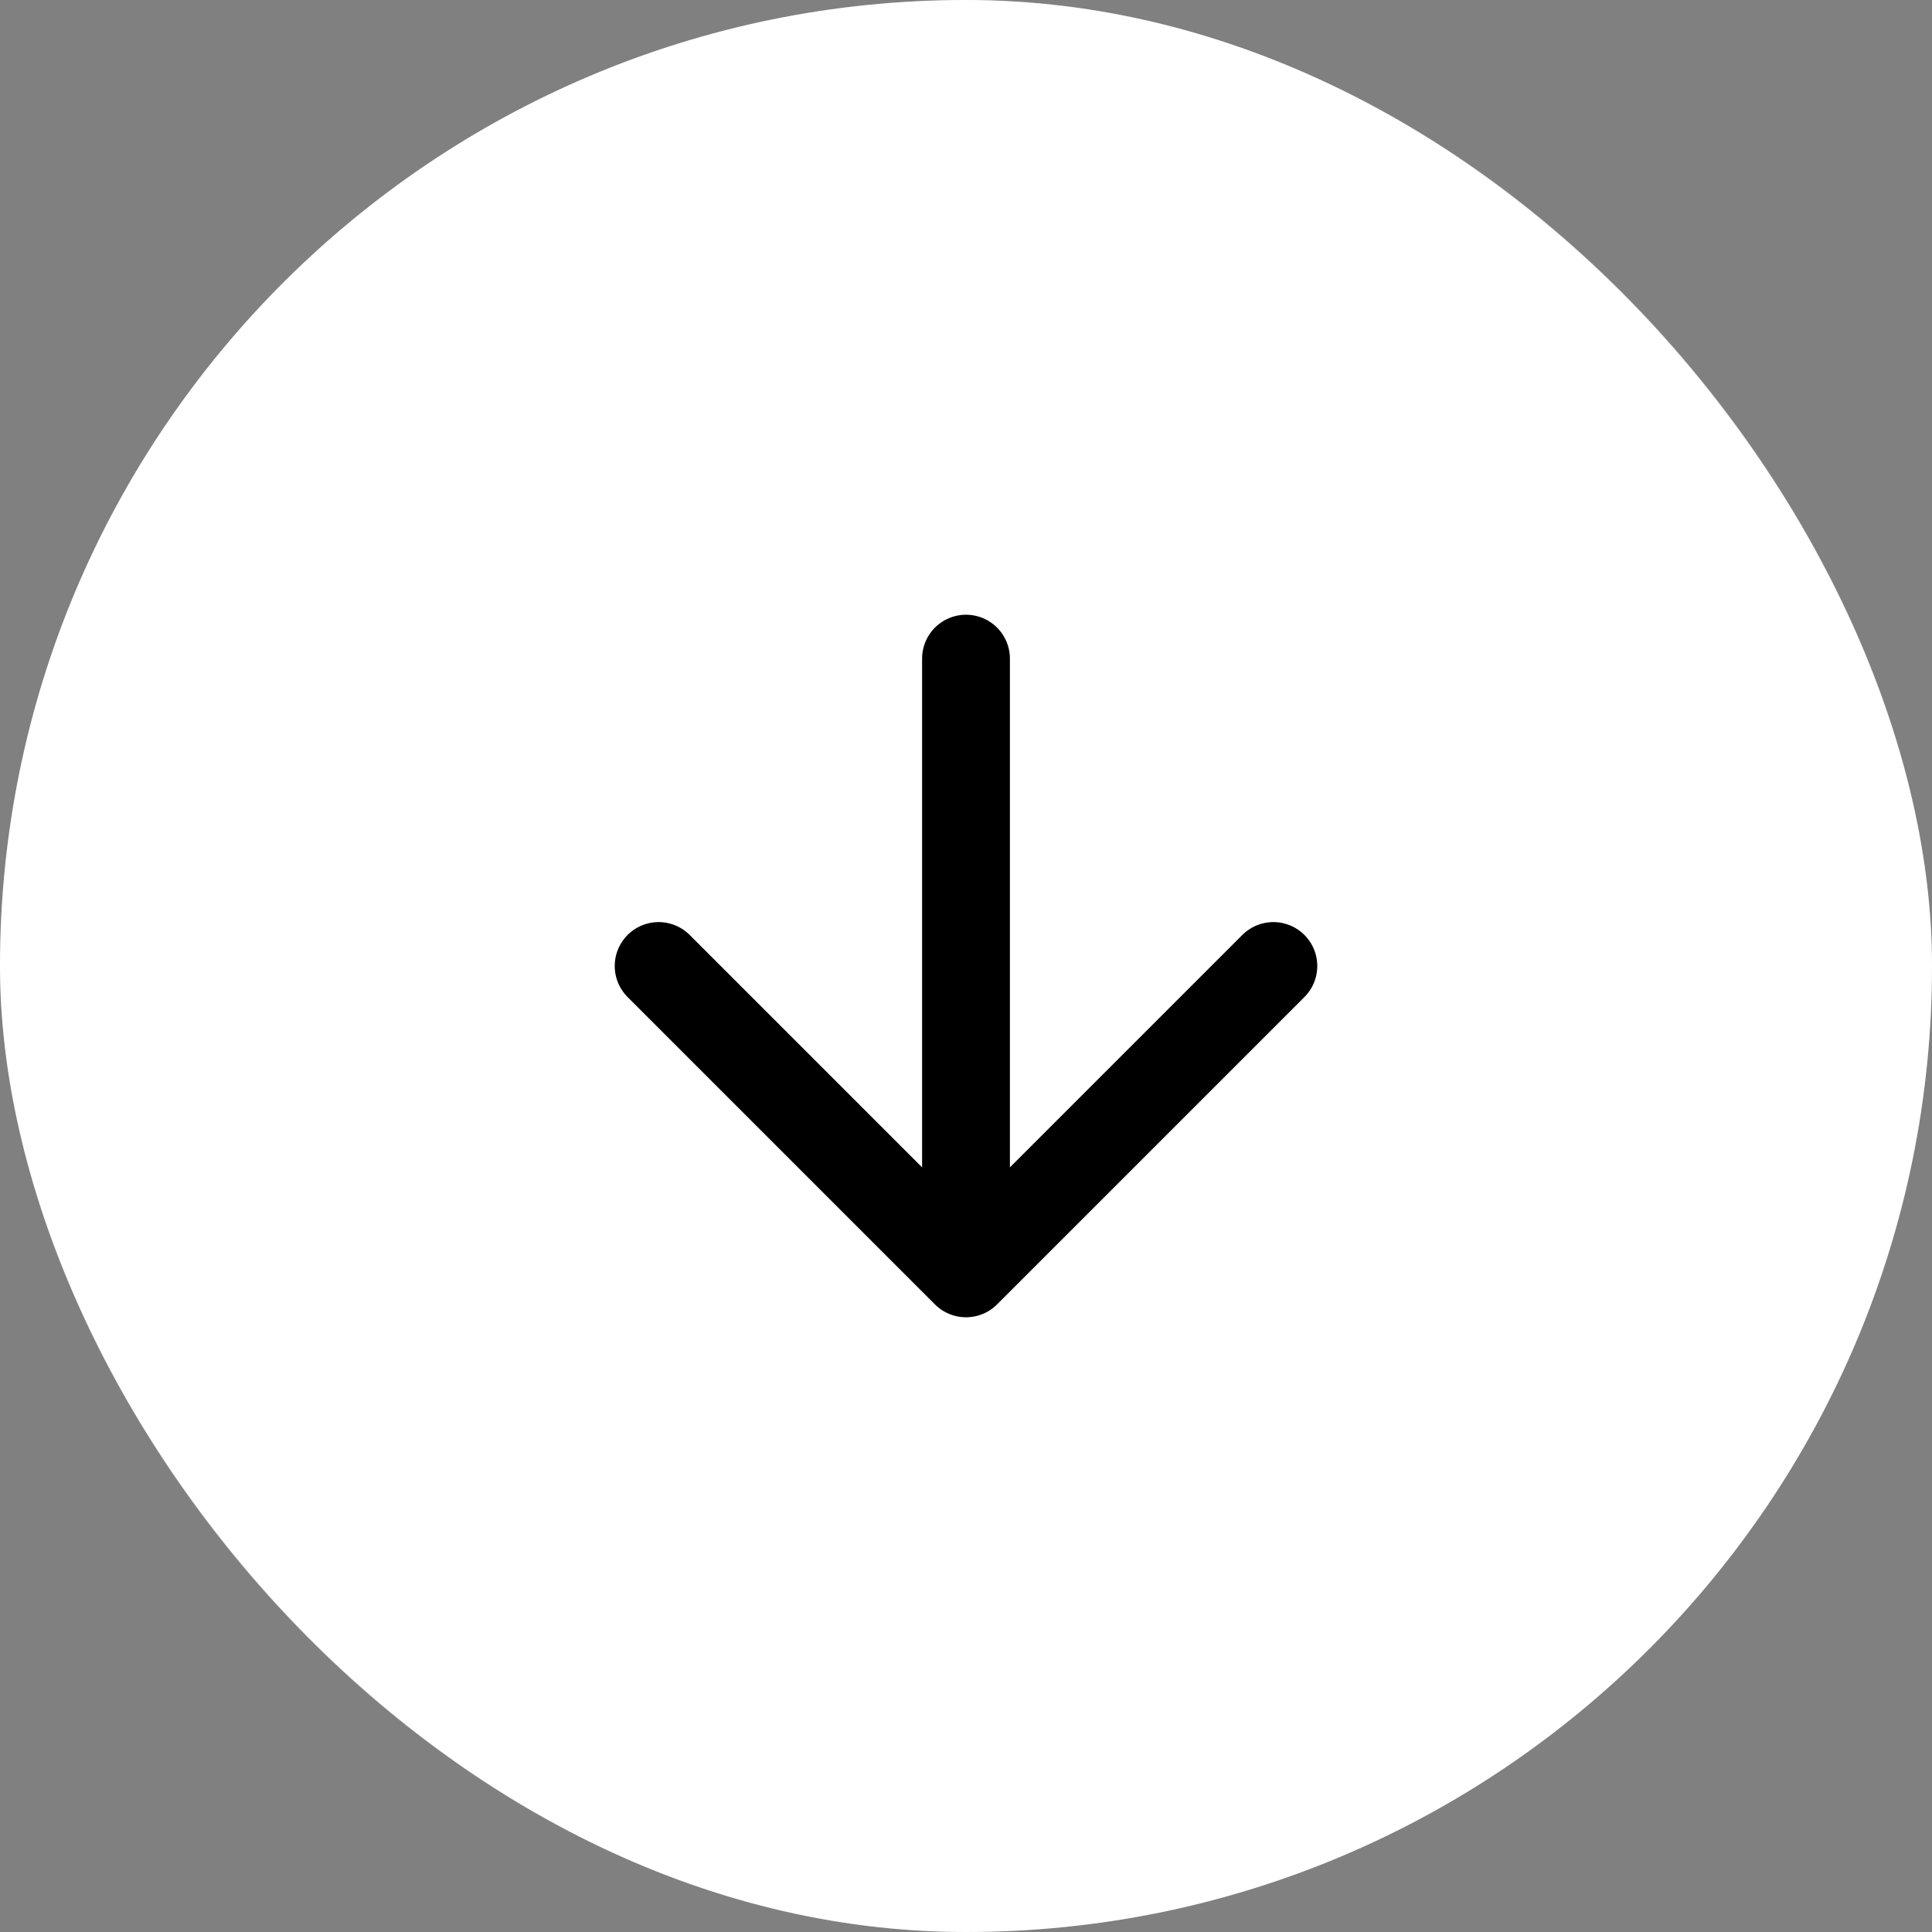 <svg width="44" height="44" viewBox="0 0 44 44" fill="none" xmlns="http://www.w3.org/2000/svg">
<rect x="0" y="0" width="44" height="44" fill="#808080" stroke="none"/>
<rect width="44" height="44" rx="22" fill="white"/>
<rect x="0.5" y="0.5" width="43" height="43" rx="21.5" stroke="white" stroke-opacity="0.2"/>
<path d="M22 15V29M22 29L29 22M22 29L15 22" stroke="black" stroke-width="2" stroke-linecap="round" stroke-linejoin="round"/>
</svg>
